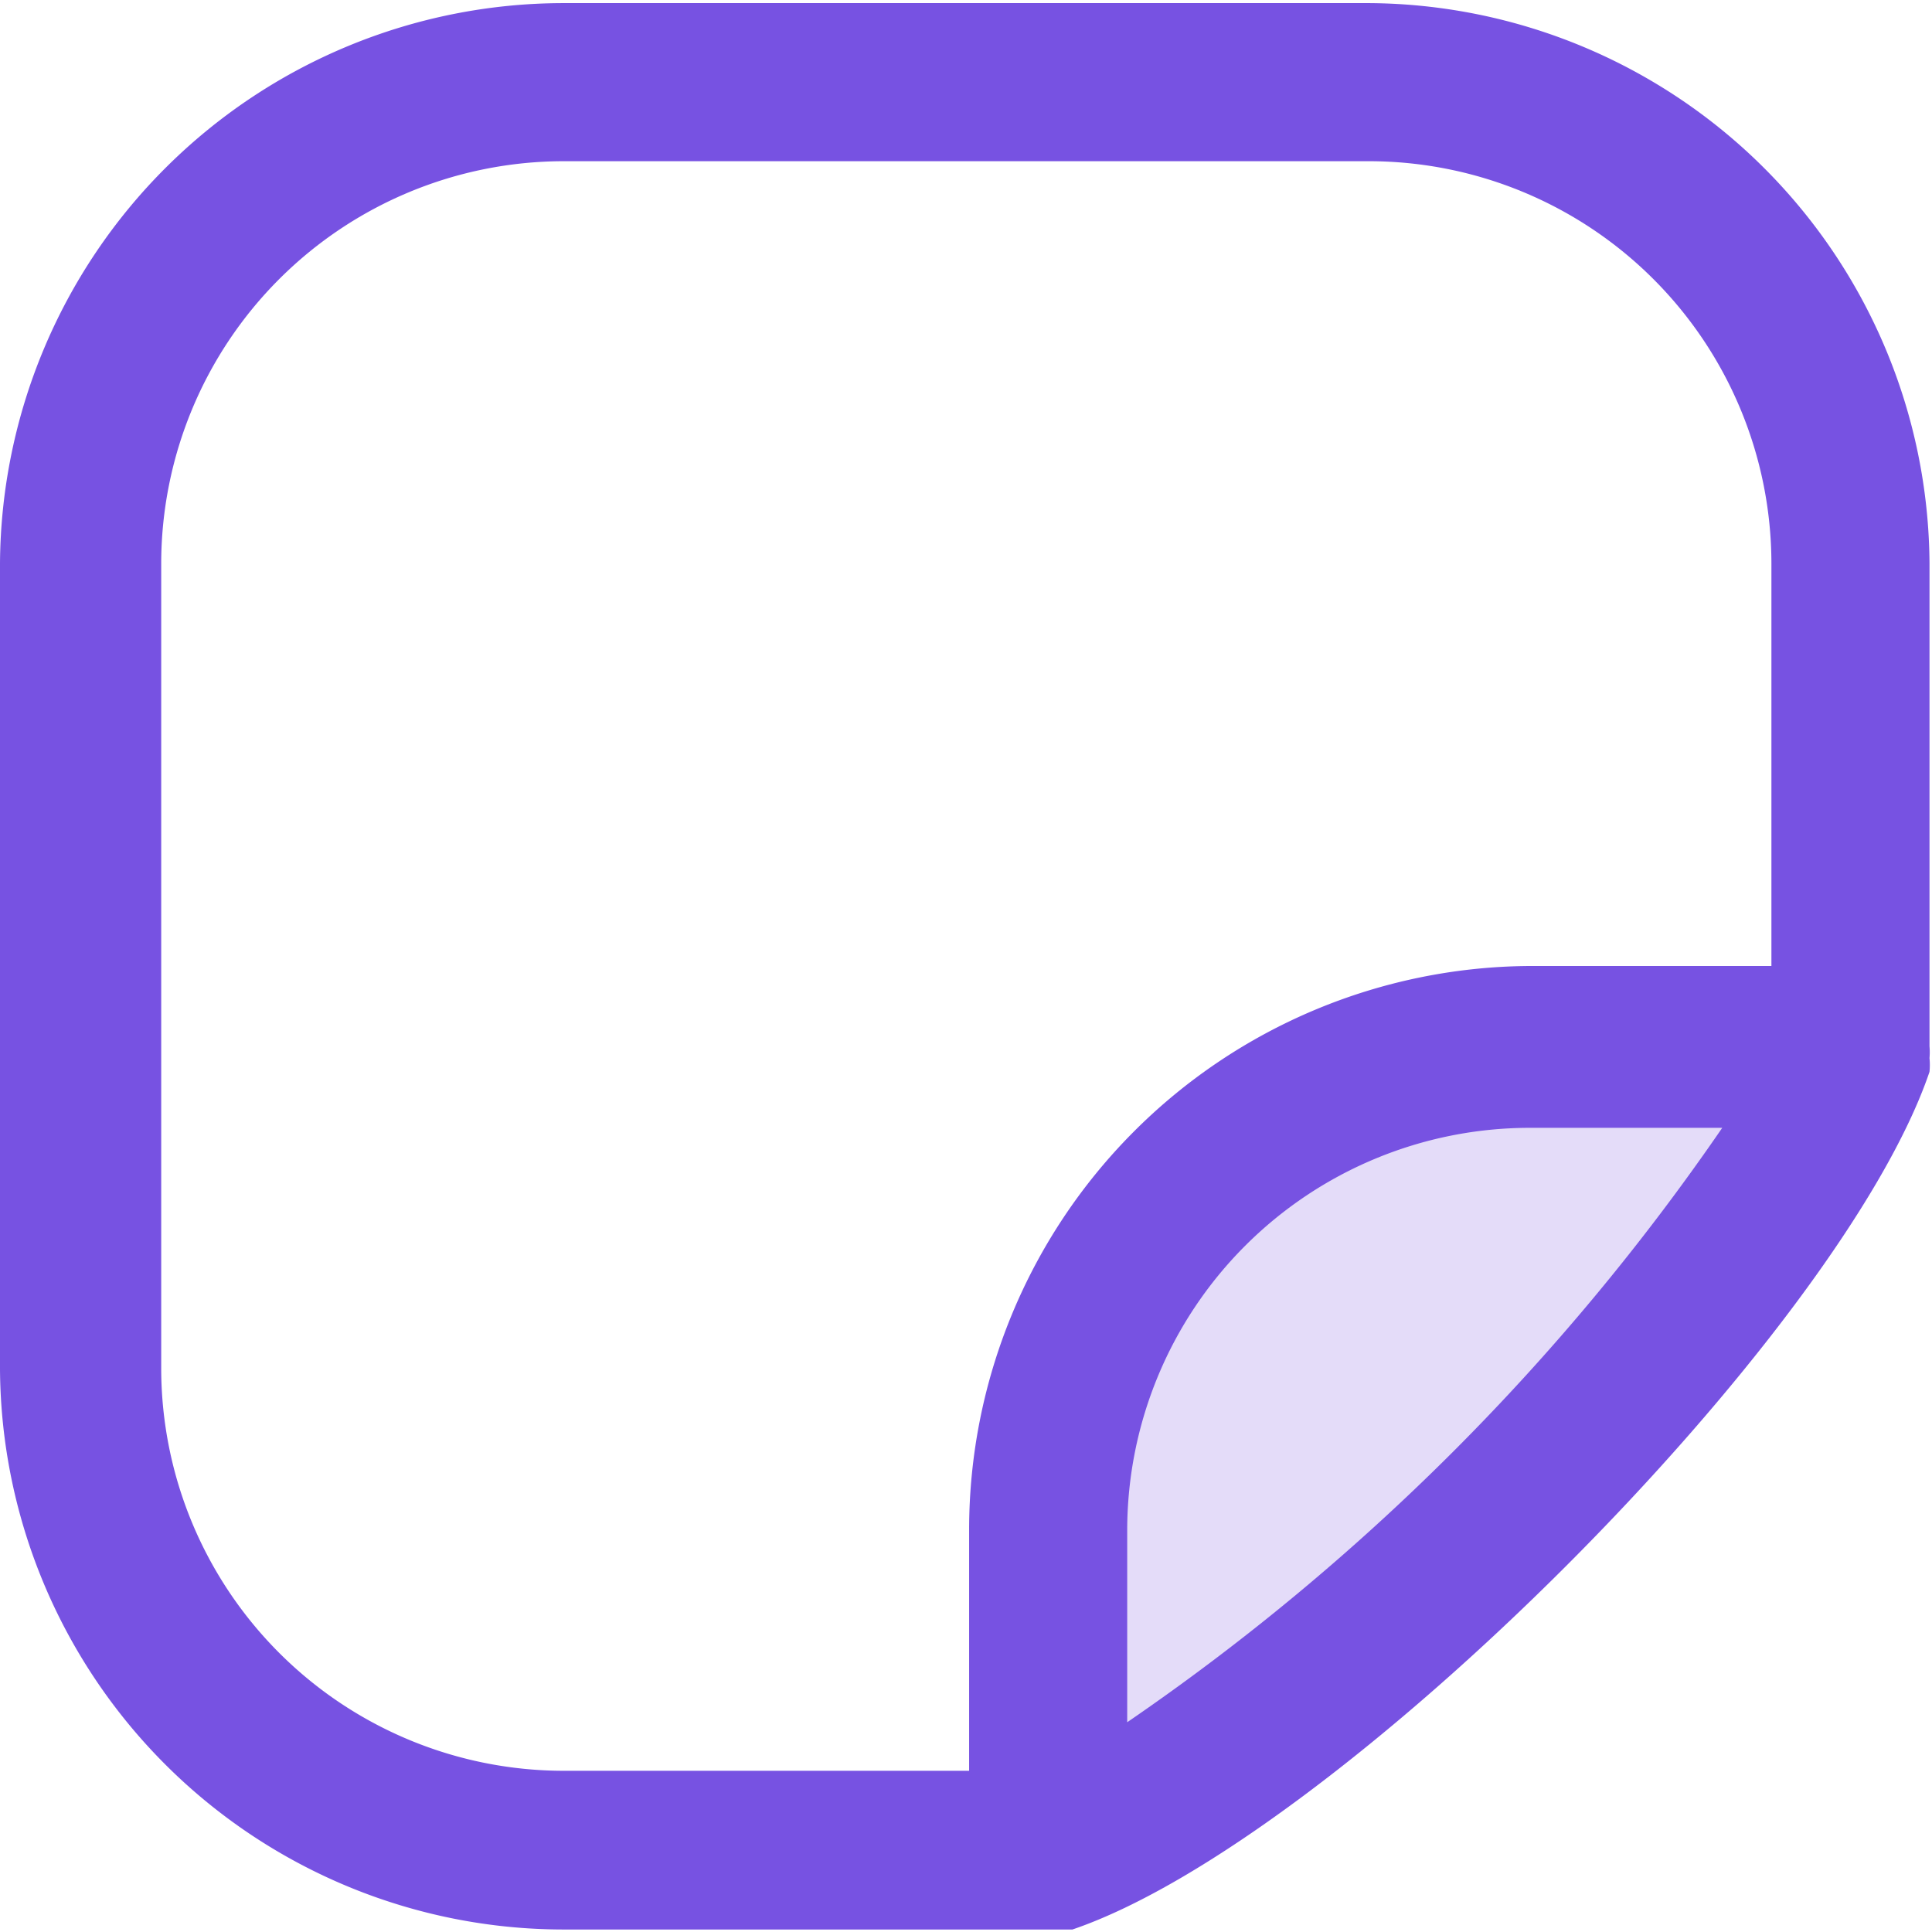 <svg xmlns="http://www.w3.org/2000/svg" viewBox="0 0 31.04 31.04"><defs><style>.cls-1{fill:#e4dcf9;}.cls-2{fill:#7752e2;}</style></defs><g id="Layer_2" data-name="Layer 2"><g id="Layer_1-2" data-name="Layer 1"><path class="cls-1" d="M29.44,16.79s-5.51-.52-7.52.52S16.16,21,17.29,28.45l.18,1.36S28.3,21,29.44,16.79Z"/><path class="cls-2" d="M31,17a1.15,1.15,0,0,0,0-.19V9.05a9.06,9.06,0,0,0-9-9H9.05A9.06,9.06,0,0,0,0,9.05V22A9.06,9.06,0,0,0,9.05,31h8l.18,0h0C21.46,29.56,29.56,21.46,31,17.22h0A1.16,1.16,0,0,0,31,17ZM2.59,22V9.05A6.47,6.47,0,0,1,9.05,2.59H22a6.47,6.47,0,0,1,6.46,6.46v6.47H24.57a9.06,9.06,0,0,0-9,9.05v3.88H9.05A6.47,6.47,0,0,1,2.59,22Zm15.52,5.68v-3.1a6.47,6.47,0,0,1,6.46-6.46h3.1A36.82,36.82,0,0,1,18.11,27.67Z"/></g></g></svg>